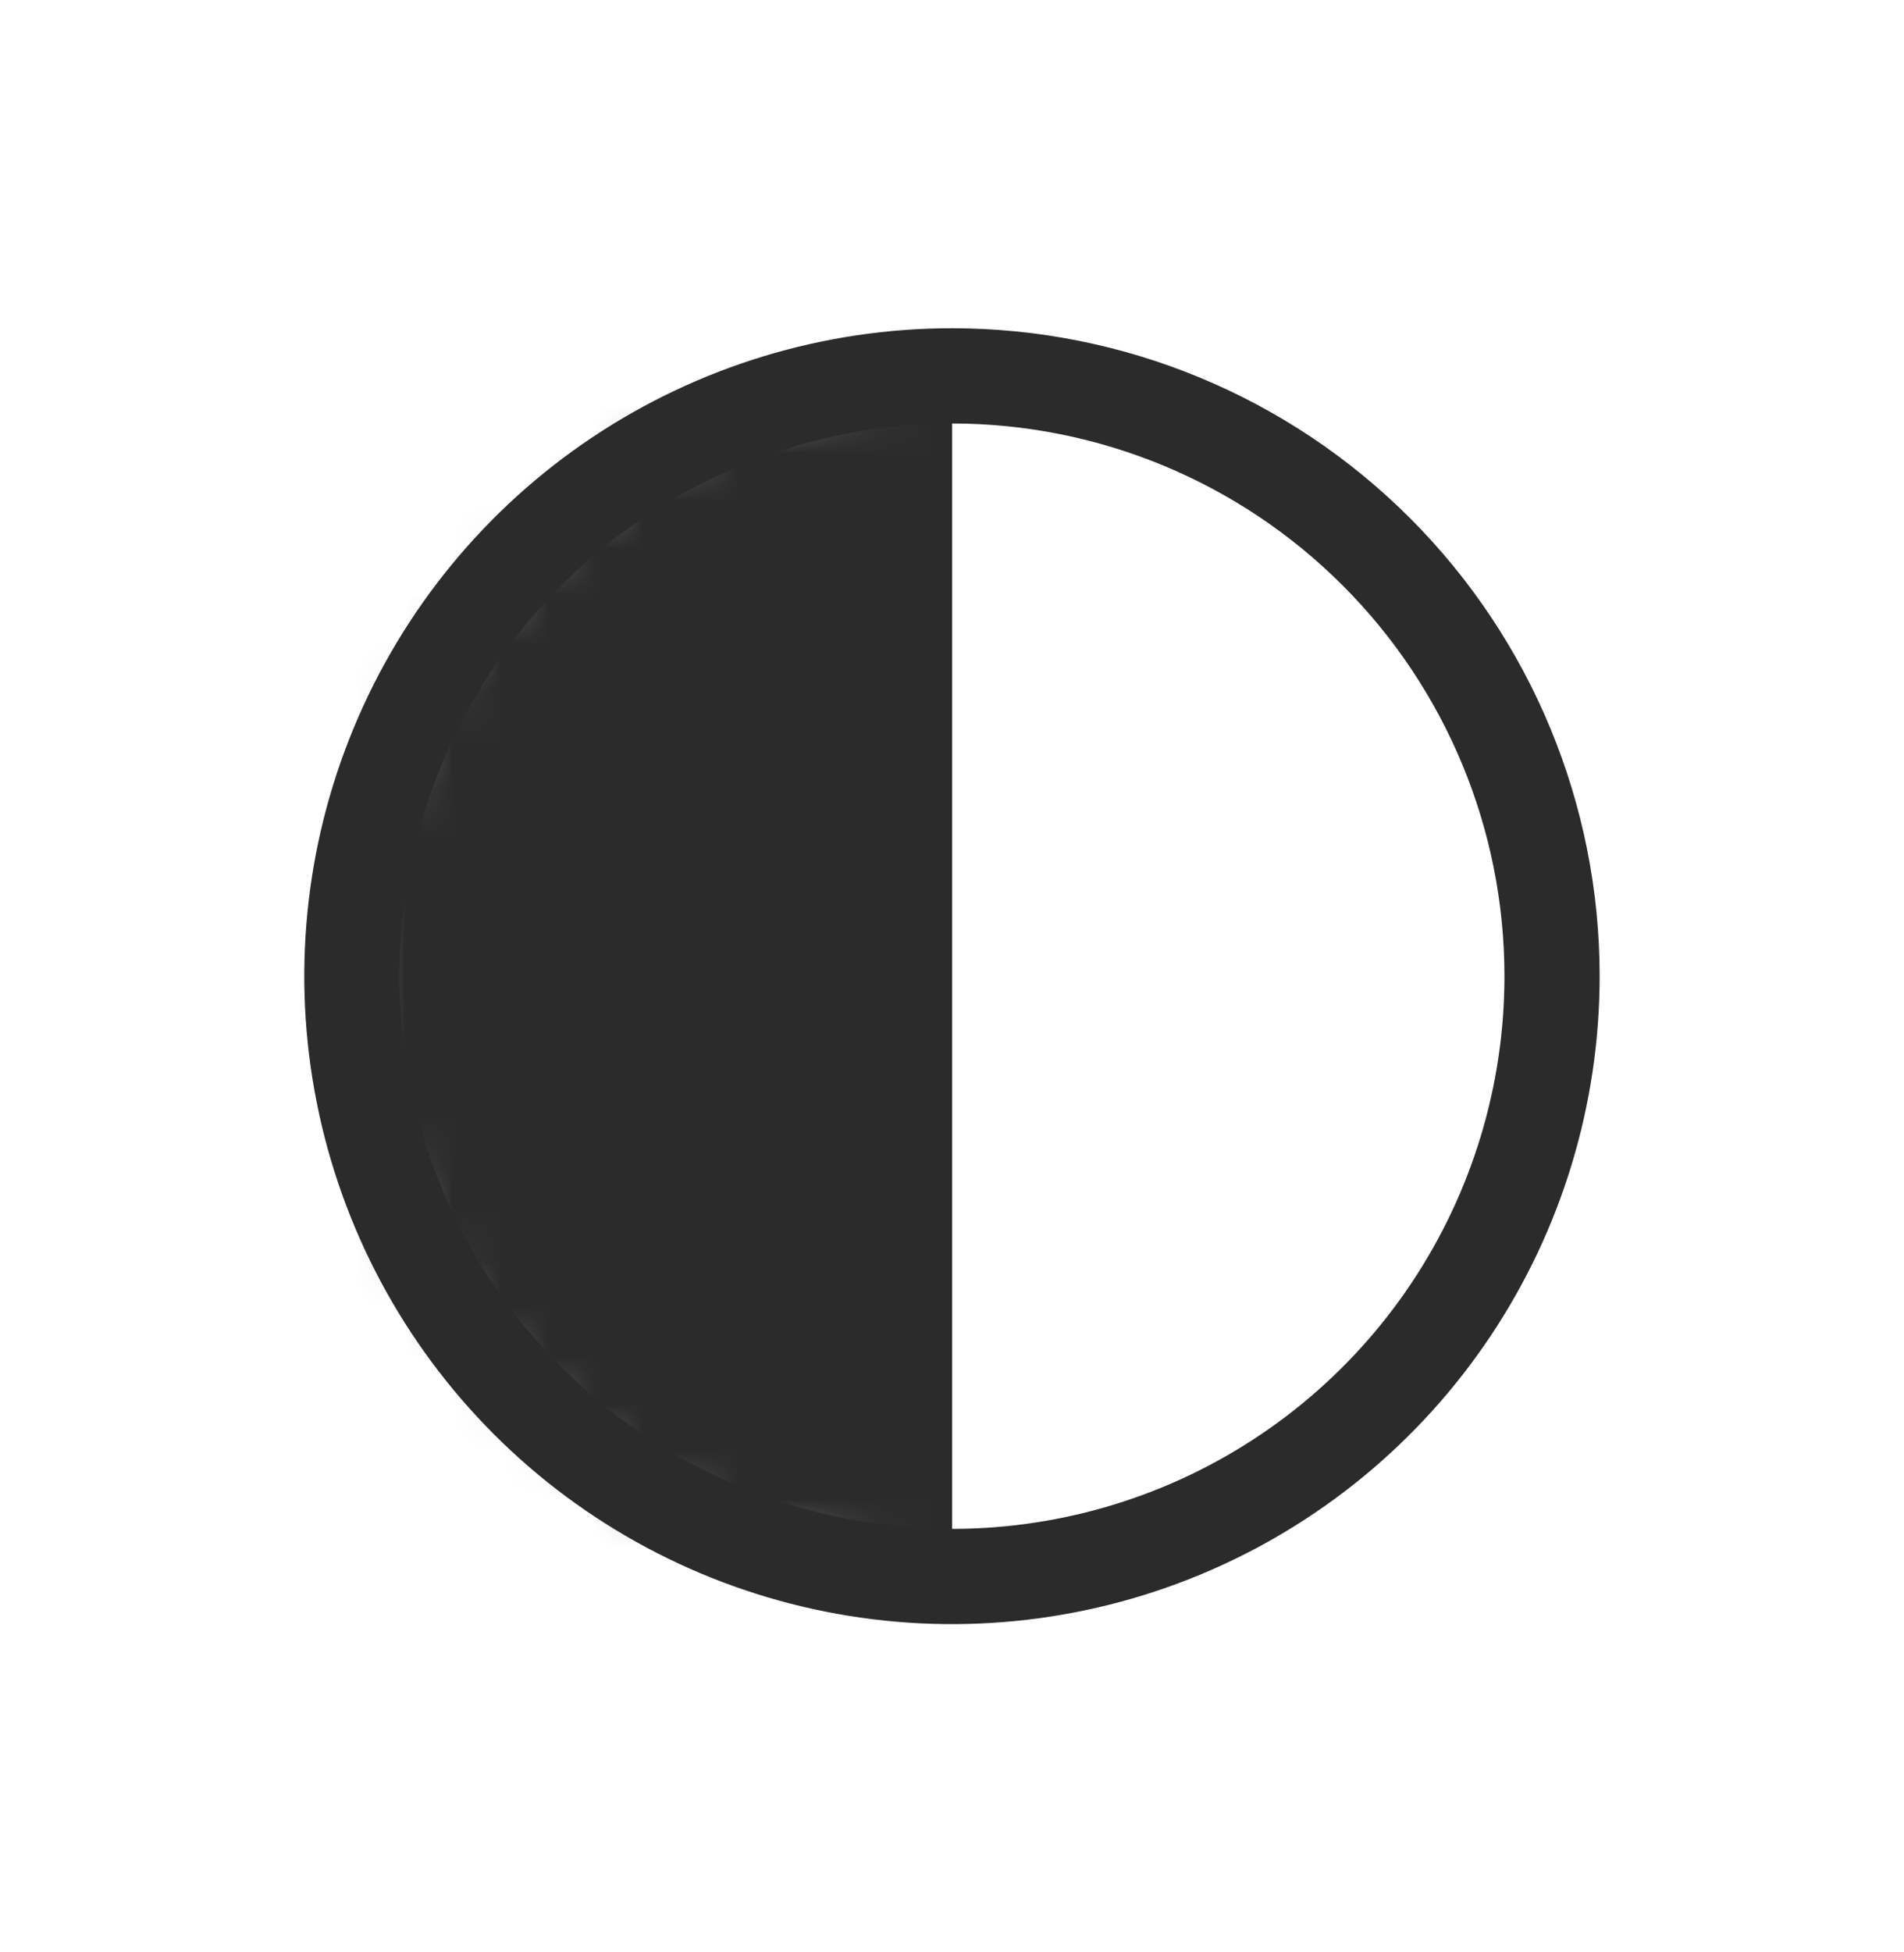 <svg width="40" height="41" viewBox="0 0 40 41" fill="none" xmlns="http://www.w3.org/2000/svg">
<g clip-path="url(#clip0_51_282)">
<mask id="mask0_51_282" style="mask-type:luminance" maskUnits="userSpaceOnUse" x="7" y="7" width="26" height="27">
<path d="M7.395 20.502C7.395 22.995 8.134 25.432 9.519 27.505C10.904 29.578 12.873 31.194 15.177 32.149C17.48 33.103 20.015 33.352 22.46 32.866C24.905 32.38 27.152 31.179 28.915 29.416C30.678 27.654 31.879 25.407 32.365 22.962C32.852 20.517 32.603 17.982 31.649 15.678C30.695 13.375 29.079 11.406 27.006 10.02C24.933 8.635 22.496 7.895 20.003 7.895C16.659 7.895 13.453 9.223 11.088 11.587C8.724 13.951 7.395 17.158 7.395 20.502Z" fill="white"/>
</mask>
<g mask="url(#mask0_51_282)">
<path d="M20.003 7.894H7.396V33.109H20.003V7.894Z" fill="#2B2B2B"/>
</g>
<mask id="mask1_51_282" style="mask-type:luminance" maskUnits="userSpaceOnUse" x="0" y="0" width="40" height="41">
<path d="M40 0.5H0L0 40.5H40V0.5Z" fill="white"/>
</mask>
<g mask="url(#mask1_51_282)">
<path d="M32.606 20.5C32.606 22.993 31.866 25.431 30.481 27.504C29.096 29.577 27.127 31.193 24.824 32.147C22.52 33.101 19.985 33.351 17.54 32.864C15.094 32.378 12.848 31.177 11.085 29.414C9.322 27.651 8.121 25.405 7.635 22.959C7.148 20.514 7.398 17.979 8.352 15.676C9.306 13.372 10.922 11.403 12.995 10.018C15.069 8.633 17.506 7.893 19.999 7.893C23.343 7.893 26.549 9.222 28.913 11.586C31.278 13.95 32.606 17.157 32.606 20.5Z" stroke="#2B2B2B" stroke-width="2" stroke-linecap="round" stroke-linejoin="round"/>
</g>
</g>
<defs>
<clipPath id="clip0_51_282">
<rect width="40" height="40" fill="white" transform="translate(0 0.5)"/>
</clipPath>
</defs>
</svg>

